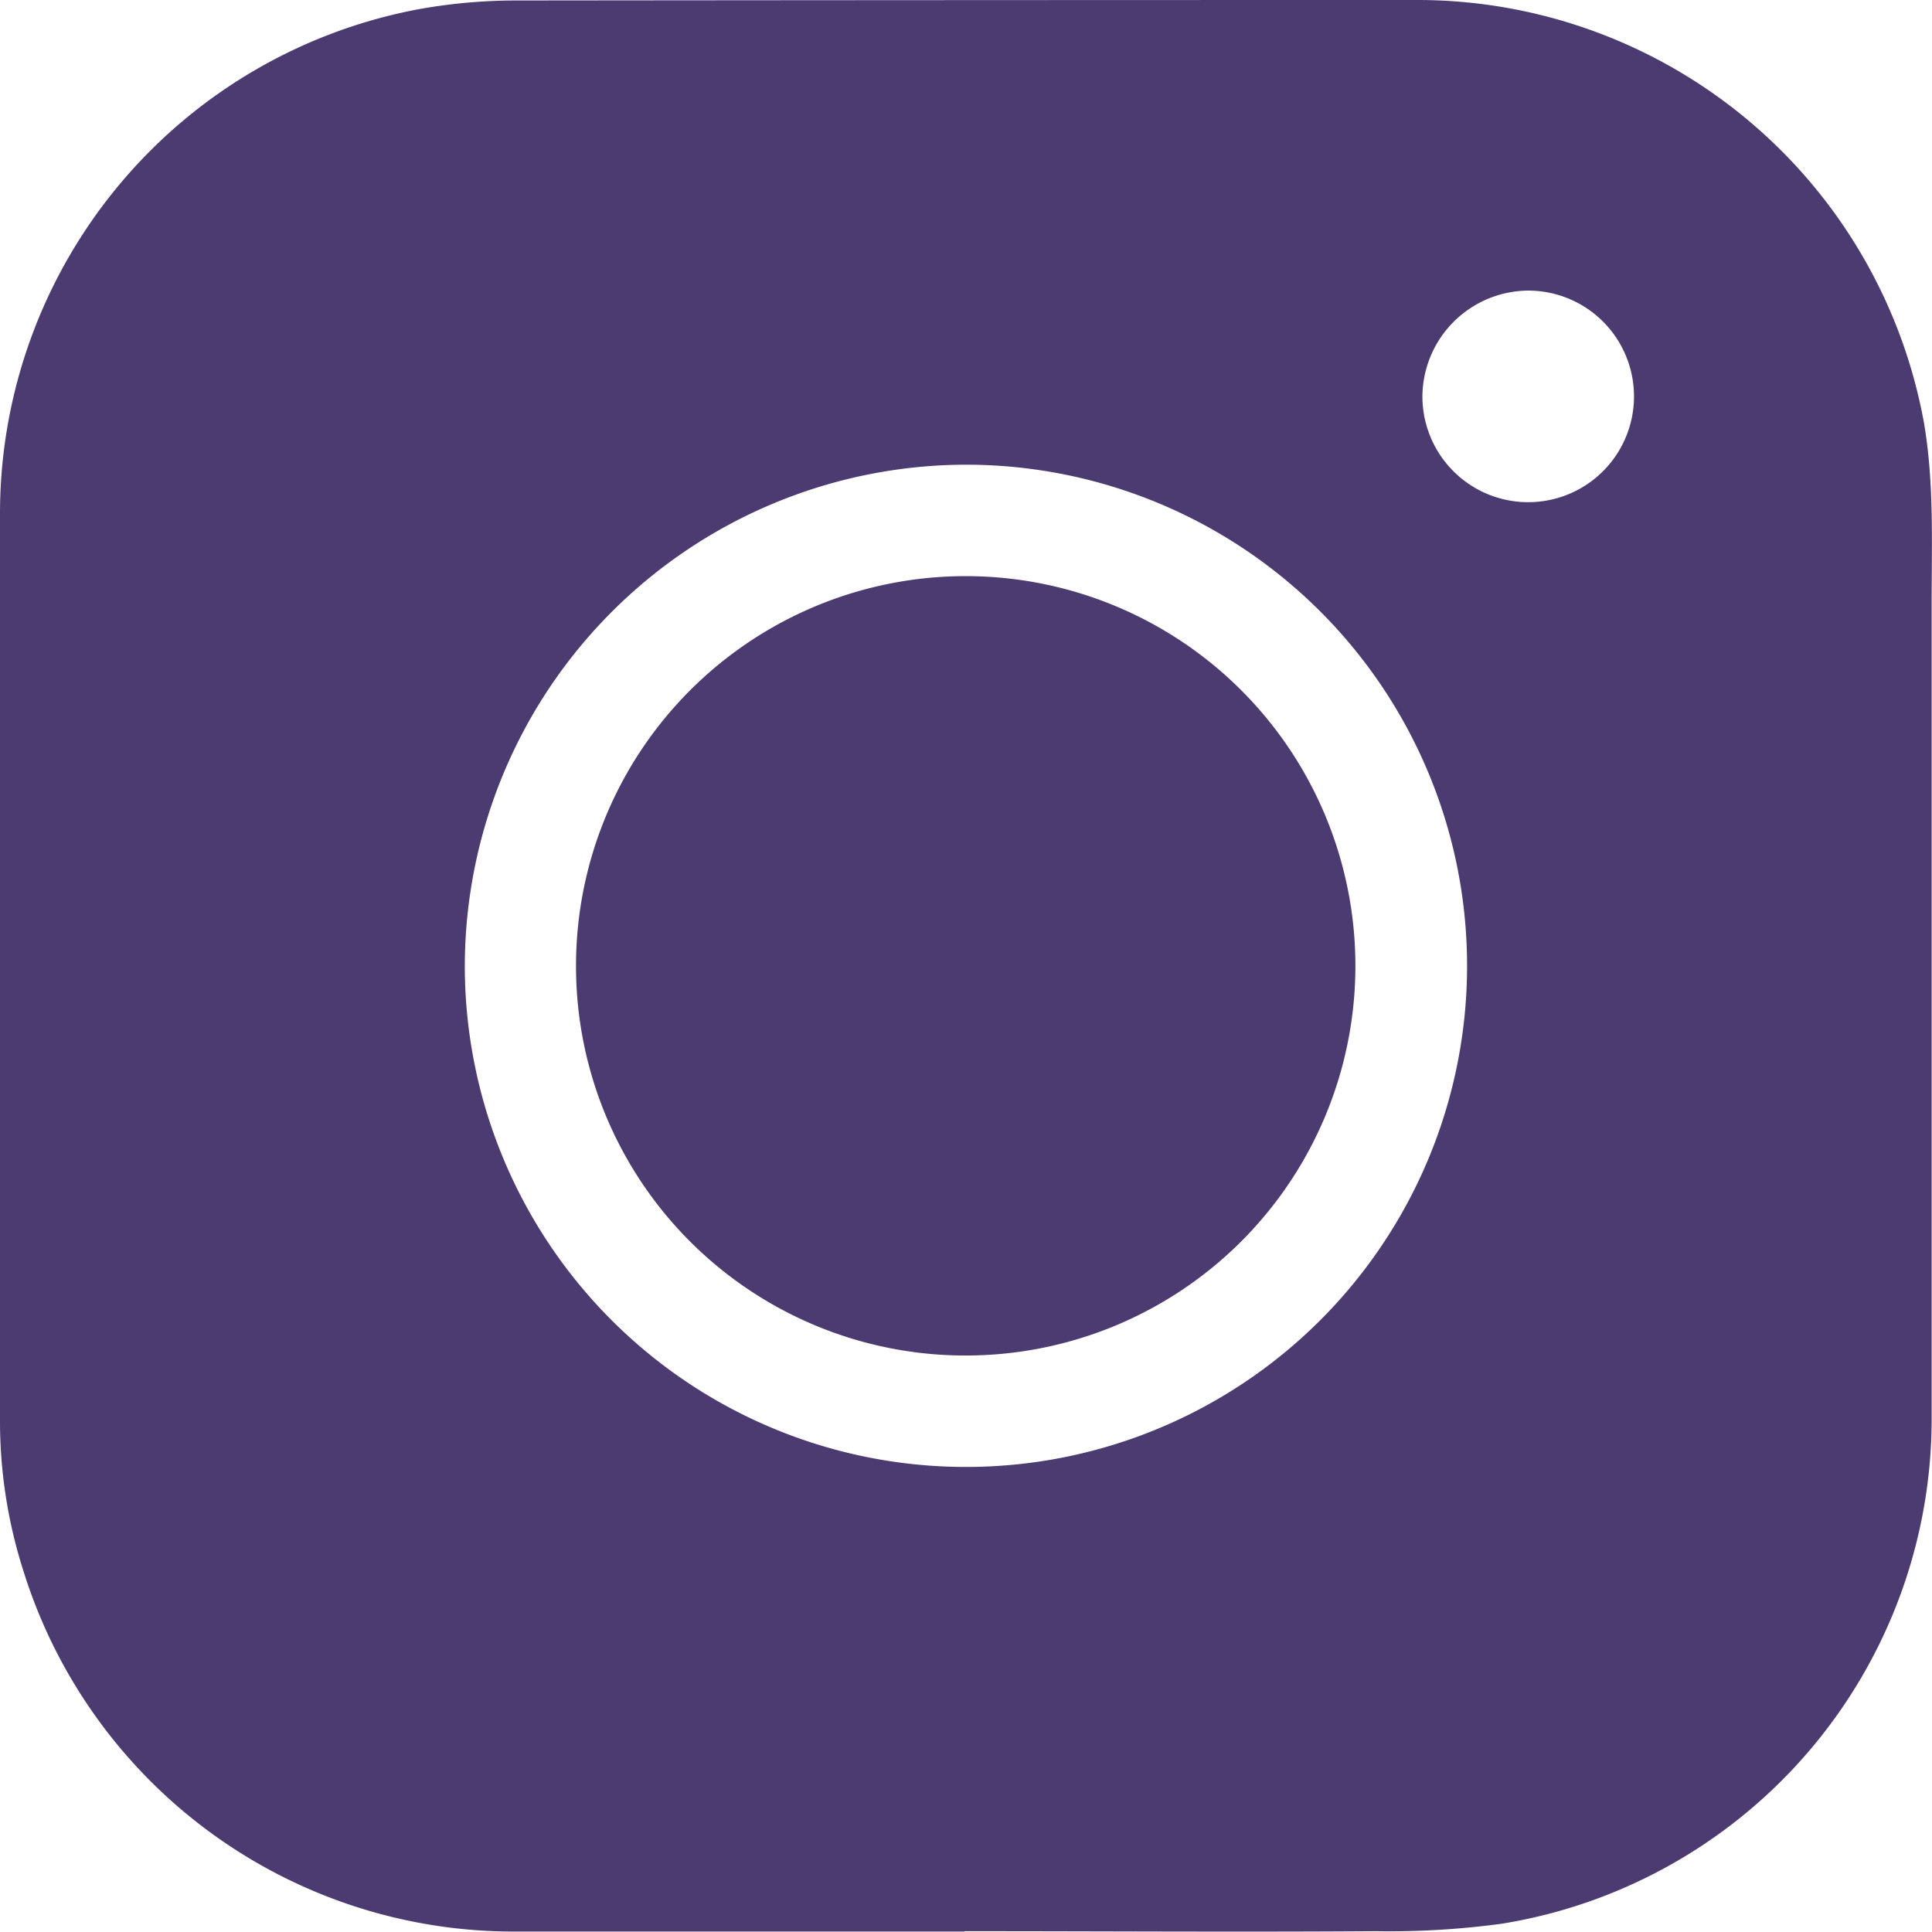 <?xml version="1.0" encoding="UTF-8"?> <svg xmlns="http://www.w3.org/2000/svg" viewBox="0 0 164.35 164.34"> <defs> <style>.cls-1{fill:#4b3b71;}</style> </defs> <g id="Слой_2" data-name="Слой 2"> <g id="Слой_1-2" data-name="Слой 1"> <path class="cls-1" d="M82.06,164.31h-38A43.67,43.67,0,0,1,2,133.66a41.78,41.78,0,0,1-2-12.84Q0,82.18,0,43.53A43.66,43.66,0,0,1,35.85.74a47.22,47.22,0,0,1,8-.7Q82.29,0,120.76,0a43.8,43.8,0,0,1,42.89,35.88c.91,5.23.66,10.51.67,15.77,0,23,0,45.94,0,68.91a43.52,43.52,0,0,1-36.53,43.08,71.08,71.08,0,0,1-10.73.64c-11.67.08-23.33,0-35,0ZM39.54,82.08A42.63,42.63,0,1,0,82.3,39.53,42.71,42.71,0,0,0,39.54,82.08ZM121,33.72a9,9,0,1,0,9-9A9.07,9.07,0,0,0,121,33.72Z"></path> <path class="cls-1" d="M49,82.15a33.15,33.15,0,1,1,33.2,33.16A33.12,33.12,0,0,1,49,82.15Z"></path> </g> </g> </svg> 